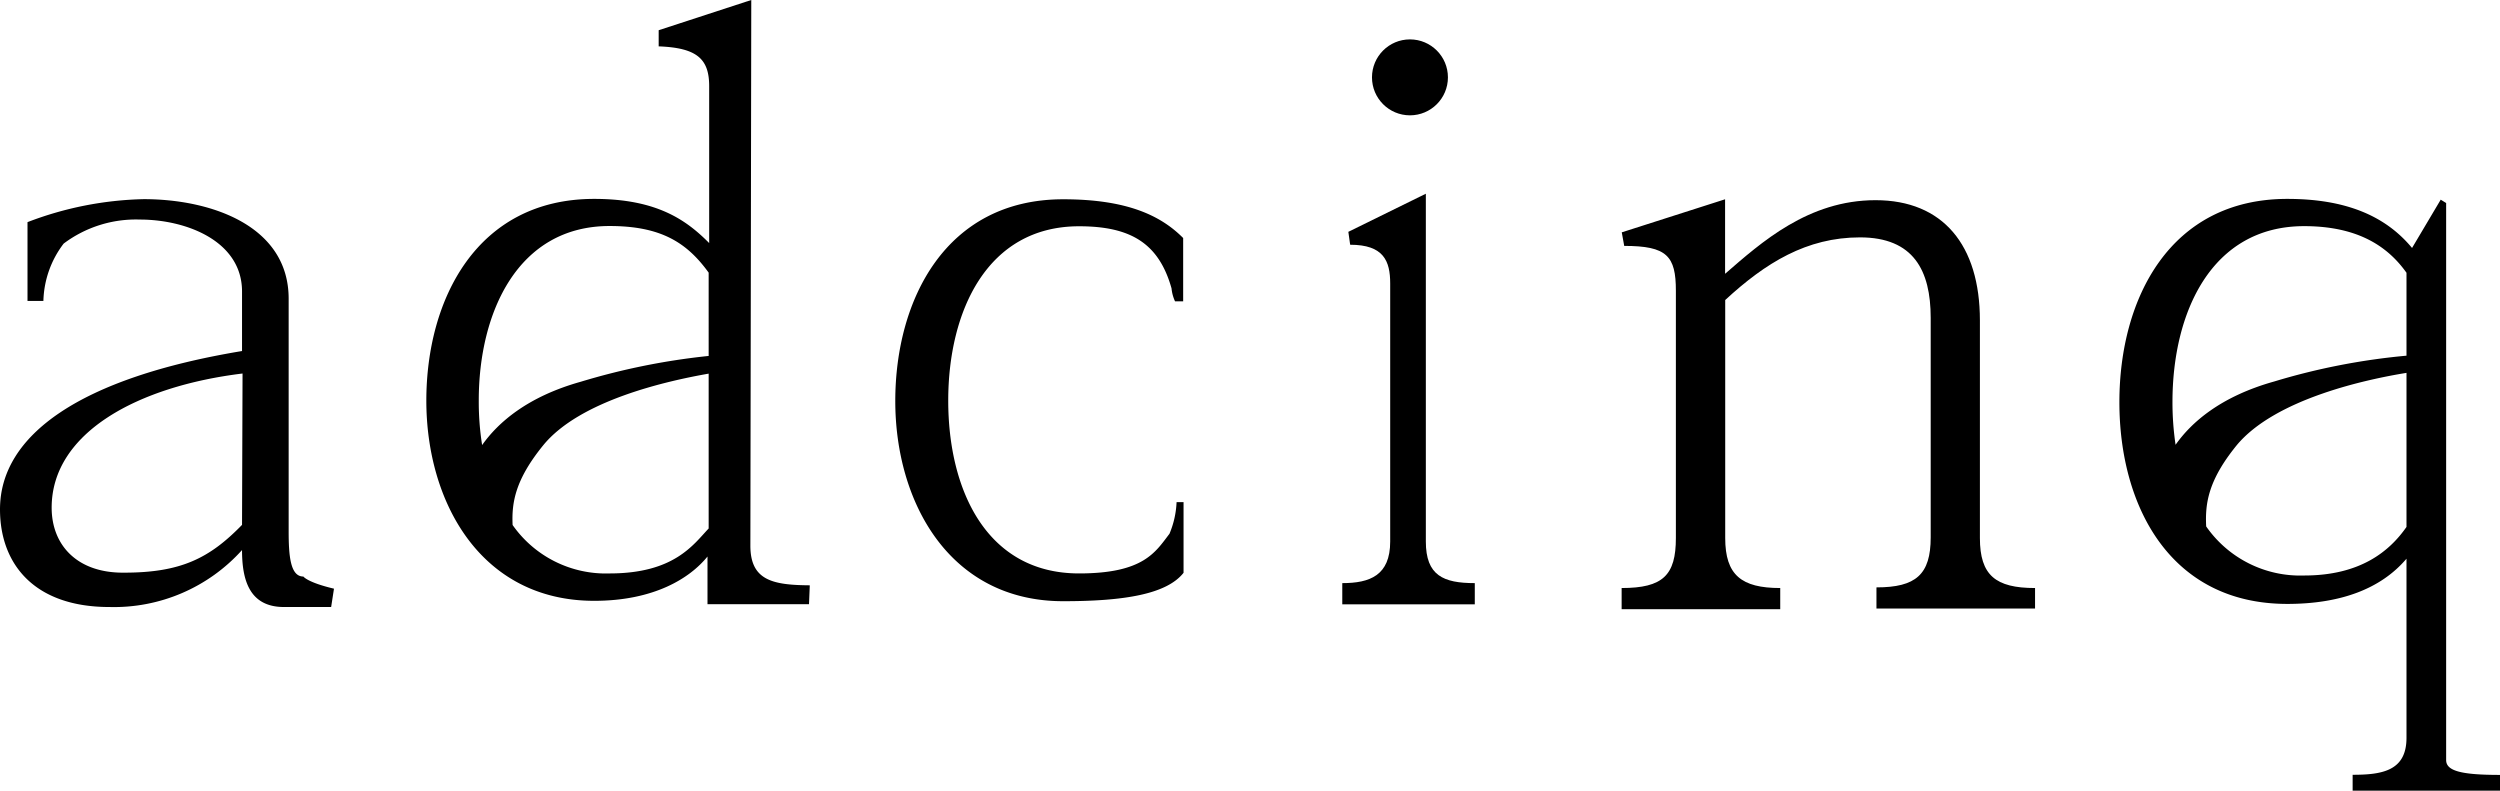 <svg xmlns="http://www.w3.org/2000/svg" width="193.57" height="61.22" viewBox="0 0 193.57 61.22"><g id="レイヤー_2" data-name="レイヤー 2"><g id="レイヤー_2-2" data-name="レイヤー 2"><circle cx="109.17" cy="5.99" r="2.94"/><path d="M90.55,41.33c-1.09,1.42-2,3.07-7,3.07-7.17,0-10.13-6.47-10.13-13.38s3-13.5,10.13-13.5c4,0,6.18,1.32,7.16,4.81a3.08,3.08,0,0,0,.27,1h.63V18.43c-1.73-1.74-4.35-3-9.29-3-9.09,0-13,7.78-13,15.62s4.2,15.5,13,15.5c4.63,0,8-.52,9.32-2.2V38.88H91.1A7.08,7.08,0,0,1,90.55,41.33Z"/><path d="M110.4,41.93V15l-6,2.95.14,1c2.59,0,3.1,1.25,3.1,3V41.93c0,2.63-1.58,3.22-3.71,3.22v1.64h10.26V45.15C111.75,45.15,110.4,44.56,110.4,41.93Z"/><path d="M153.3,41.66V24.81c0-5.84-2.87-9.31-8.08-9.31s-8.85,3.27-11.65,5.7V15.43l-8,2.56.19,1.05c3.31,0,4,.78,4,3.47V41.66c0,2.88-1,3.87-4.2,3.87v1.64h12.28V45.53c-3,0-4.26-1-4.26-3.87V23.23c3.12-2.88,6.3-4.85,10.44-4.85s5.47,2.56,5.47,6.23v17c0,2.88-1.15,3.87-4.2,3.87v1.64h12.28V45.53C154.51,45.53,153.3,44.54,153.3,41.66Z"/><path d="M58.1,42.25,58.17,0,51,2.34l0,1.25c3,.11,3.91,1,3.91,3.08V18.82c-1.73-1.74-4-3.42-8.9-3.42-9.09,0-13,7.78-13,15.62s4.2,15.5,13,15.5c4.63,0,7.41-1.75,8.77-3.43v3.69s7.87,0,7.86,0l.06-1.46C59.81,45.3,58.1,44.93,58.1,42.25Zm-3.23-1.33c-1.18,1.24-2.66,3.48-7.67,3.48a8.81,8.81,0,0,1-7.51-3.75c-.08-1.75.21-3.51,2.36-6.16,2.84-3.5,9.63-5,12.82-5.56Zm0-13.36a52.84,52.84,0,0,0-9.91,2c-4.17,1.17-6.42,3.19-7.63,4.9A21.47,21.47,0,0,1,37.07,31c0-6.78,3-13.5,10.13-13.5,4,0,6,1.3,7.67,3.61Z"/><path d="M189.4,58.85V15.72l-.42-.26-2.22,3.74c-2.11-2.55-5.24-3.8-9.66-3.8-9.08,0-13,7.71-13,15.74s3.92,15.62,13,15.62c4.11,0,7.24-1.16,9.23-3.5V57.13c0,2.55-1.87,2.86-4.17,2.86v1.23h11.41V60C190.52,60,189.4,59.68,189.4,58.85ZM186.33,40.8c-1.31,1.88-3.57,3.76-7.92,3.76a8.87,8.87,0,0,1-7.59-3.8c-.09-1.79.16-3.57,2.35-6.27,3-3.63,10.14-5.13,13.16-5.62Zm0-13.26a51.42,51.42,0,0,0-10.25,2c-4.17,1.17-6.42,3.18-7.63,4.9a22.52,22.52,0,0,1-.24-3.31c0-6.93,3-13.62,10.2-13.62,4.29,0,6.55,1.68,7.92,3.61Z"/><path d="M23.49,44.64c-1,0-1.14-1.56-1.14-3.51v-18c0-5.65-6-7.71-11.22-7.71a26.64,26.64,0,0,0-9,1.78l0,1.59h0v4.51H3.36a7.62,7.62,0,0,1,1.57-4.44A9.31,9.31,0,0,1,10.83,17c3.61,0,7.91,1.67,7.91,5.57v4.61C6.25,29.25,0,33.66,0,39.44,0,43.66,2.64,47,8.47,47a13.34,13.34,0,0,0,10.27-4.41c0,2.27.54,4.41,3.25,4.41l3.65,0,.22-1.42C23.79,45.09,23.49,44.64,23.49,44.64Zm-4.75-4c-2.52,2.59-4.74,3.7-9.13,3.7C6,44.38,4,42.23,4,39.31c0-5.84,6.73-9.41,14.78-10.39Z"/></g></g></svg>